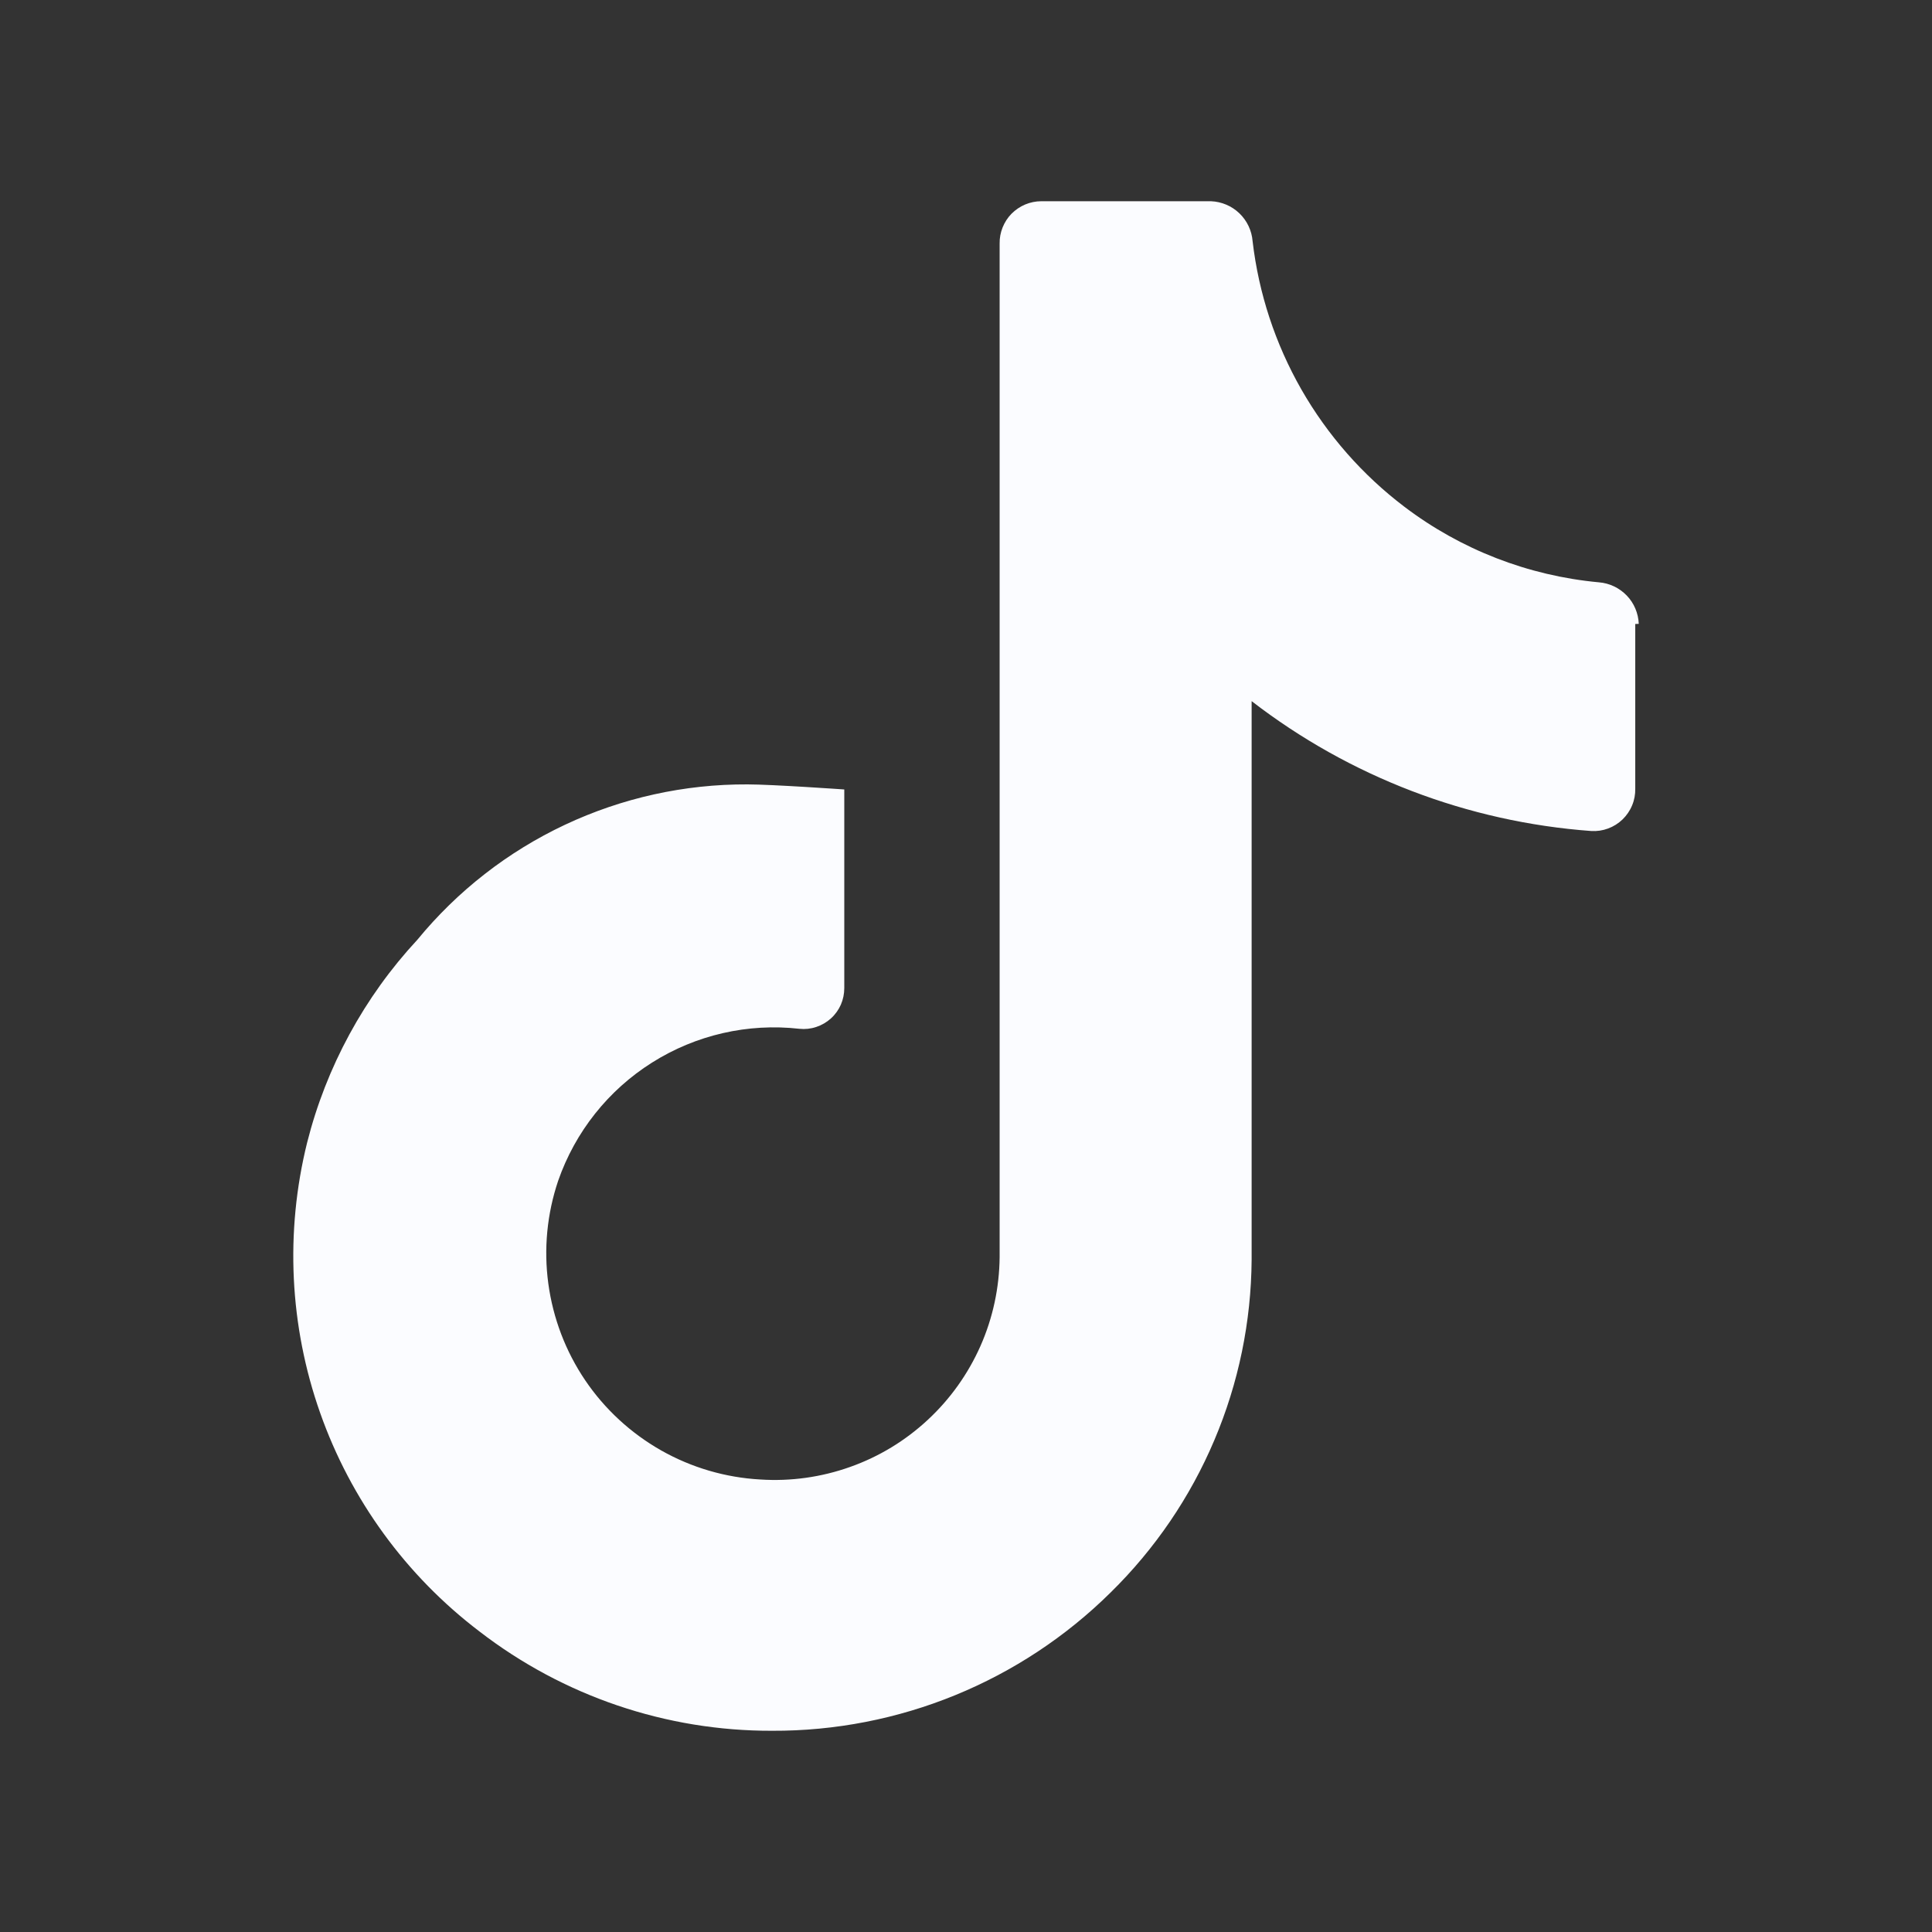 <svg width="32" height="32" viewBox="0 0 32 32" fill="none" xmlns="http://www.w3.org/2000/svg">
<rect x="0" y="0" width="32" height="32" fill="#333333" stroke="none"/>
<path d="M27.143 10.333C27.136 10.158 27.066 9.99 26.944 9.864C26.822 9.737 26.658 9.659 26.483 9.645C25.314 9.537 24.198 9.104 23.263 8.395C22.569 7.869 21.988 7.208 21.555 6.451C21.123 5.695 20.848 4.86 20.747 3.995C20.733 3.819 20.655 3.655 20.528 3.533C20.401 3.411 20.233 3.34 20.057 3.333H17.247C17.155 3.333 17.064 3.352 16.98 3.387C16.895 3.423 16.819 3.475 16.754 3.54C16.69 3.605 16.64 3.683 16.606 3.768C16.572 3.853 16.555 3.944 16.557 4.036V20.823C16.552 21.329 16.445 21.829 16.24 22.293C16.035 22.756 15.738 23.173 15.367 23.517C14.996 23.862 14.559 24.128 14.081 24.297C13.604 24.467 13.097 24.538 12.592 24.505C12.015 24.473 11.453 24.308 10.95 24.023C10.447 23.737 10.016 23.34 9.692 22.861C9.368 22.382 9.16 21.834 9.082 21.261C9.004 20.688 9.06 20.105 9.245 19.557C9.527 18.747 10.075 18.056 10.801 17.599C11.527 17.141 12.387 16.944 13.24 17.04C13.334 17.05 13.429 17.04 13.519 17.01C13.61 16.98 13.692 16.932 13.762 16.869C13.833 16.805 13.889 16.727 13.927 16.641C13.965 16.554 13.984 16.46 13.984 16.365V13.076C13.984 13.076 12.789 12.992 12.381 12.992C11.336 12.987 10.303 13.216 9.357 13.661C8.411 14.106 7.576 14.757 6.913 15.565C6.032 16.514 5.404 17.67 5.087 18.925C4.72 20.406 4.795 21.962 5.302 23.4C5.809 24.839 6.726 26.098 7.94 27.021C9.329 28.093 11.034 28.672 12.788 28.667C14.887 28.676 16.905 27.851 18.397 26.375C19.13 25.655 19.714 24.798 20.114 23.852C20.515 22.907 20.724 21.891 20.731 20.864V11.613C22.354 12.866 24.31 13.614 26.355 13.764C26.45 13.77 26.545 13.756 26.634 13.723C26.724 13.69 26.805 13.639 26.874 13.573C26.942 13.507 26.997 13.427 27.033 13.339C27.07 13.251 27.087 13.157 27.085 13.061V10.335L27.143 10.333Z" fill="#FBFCFF"/>
</svg>
